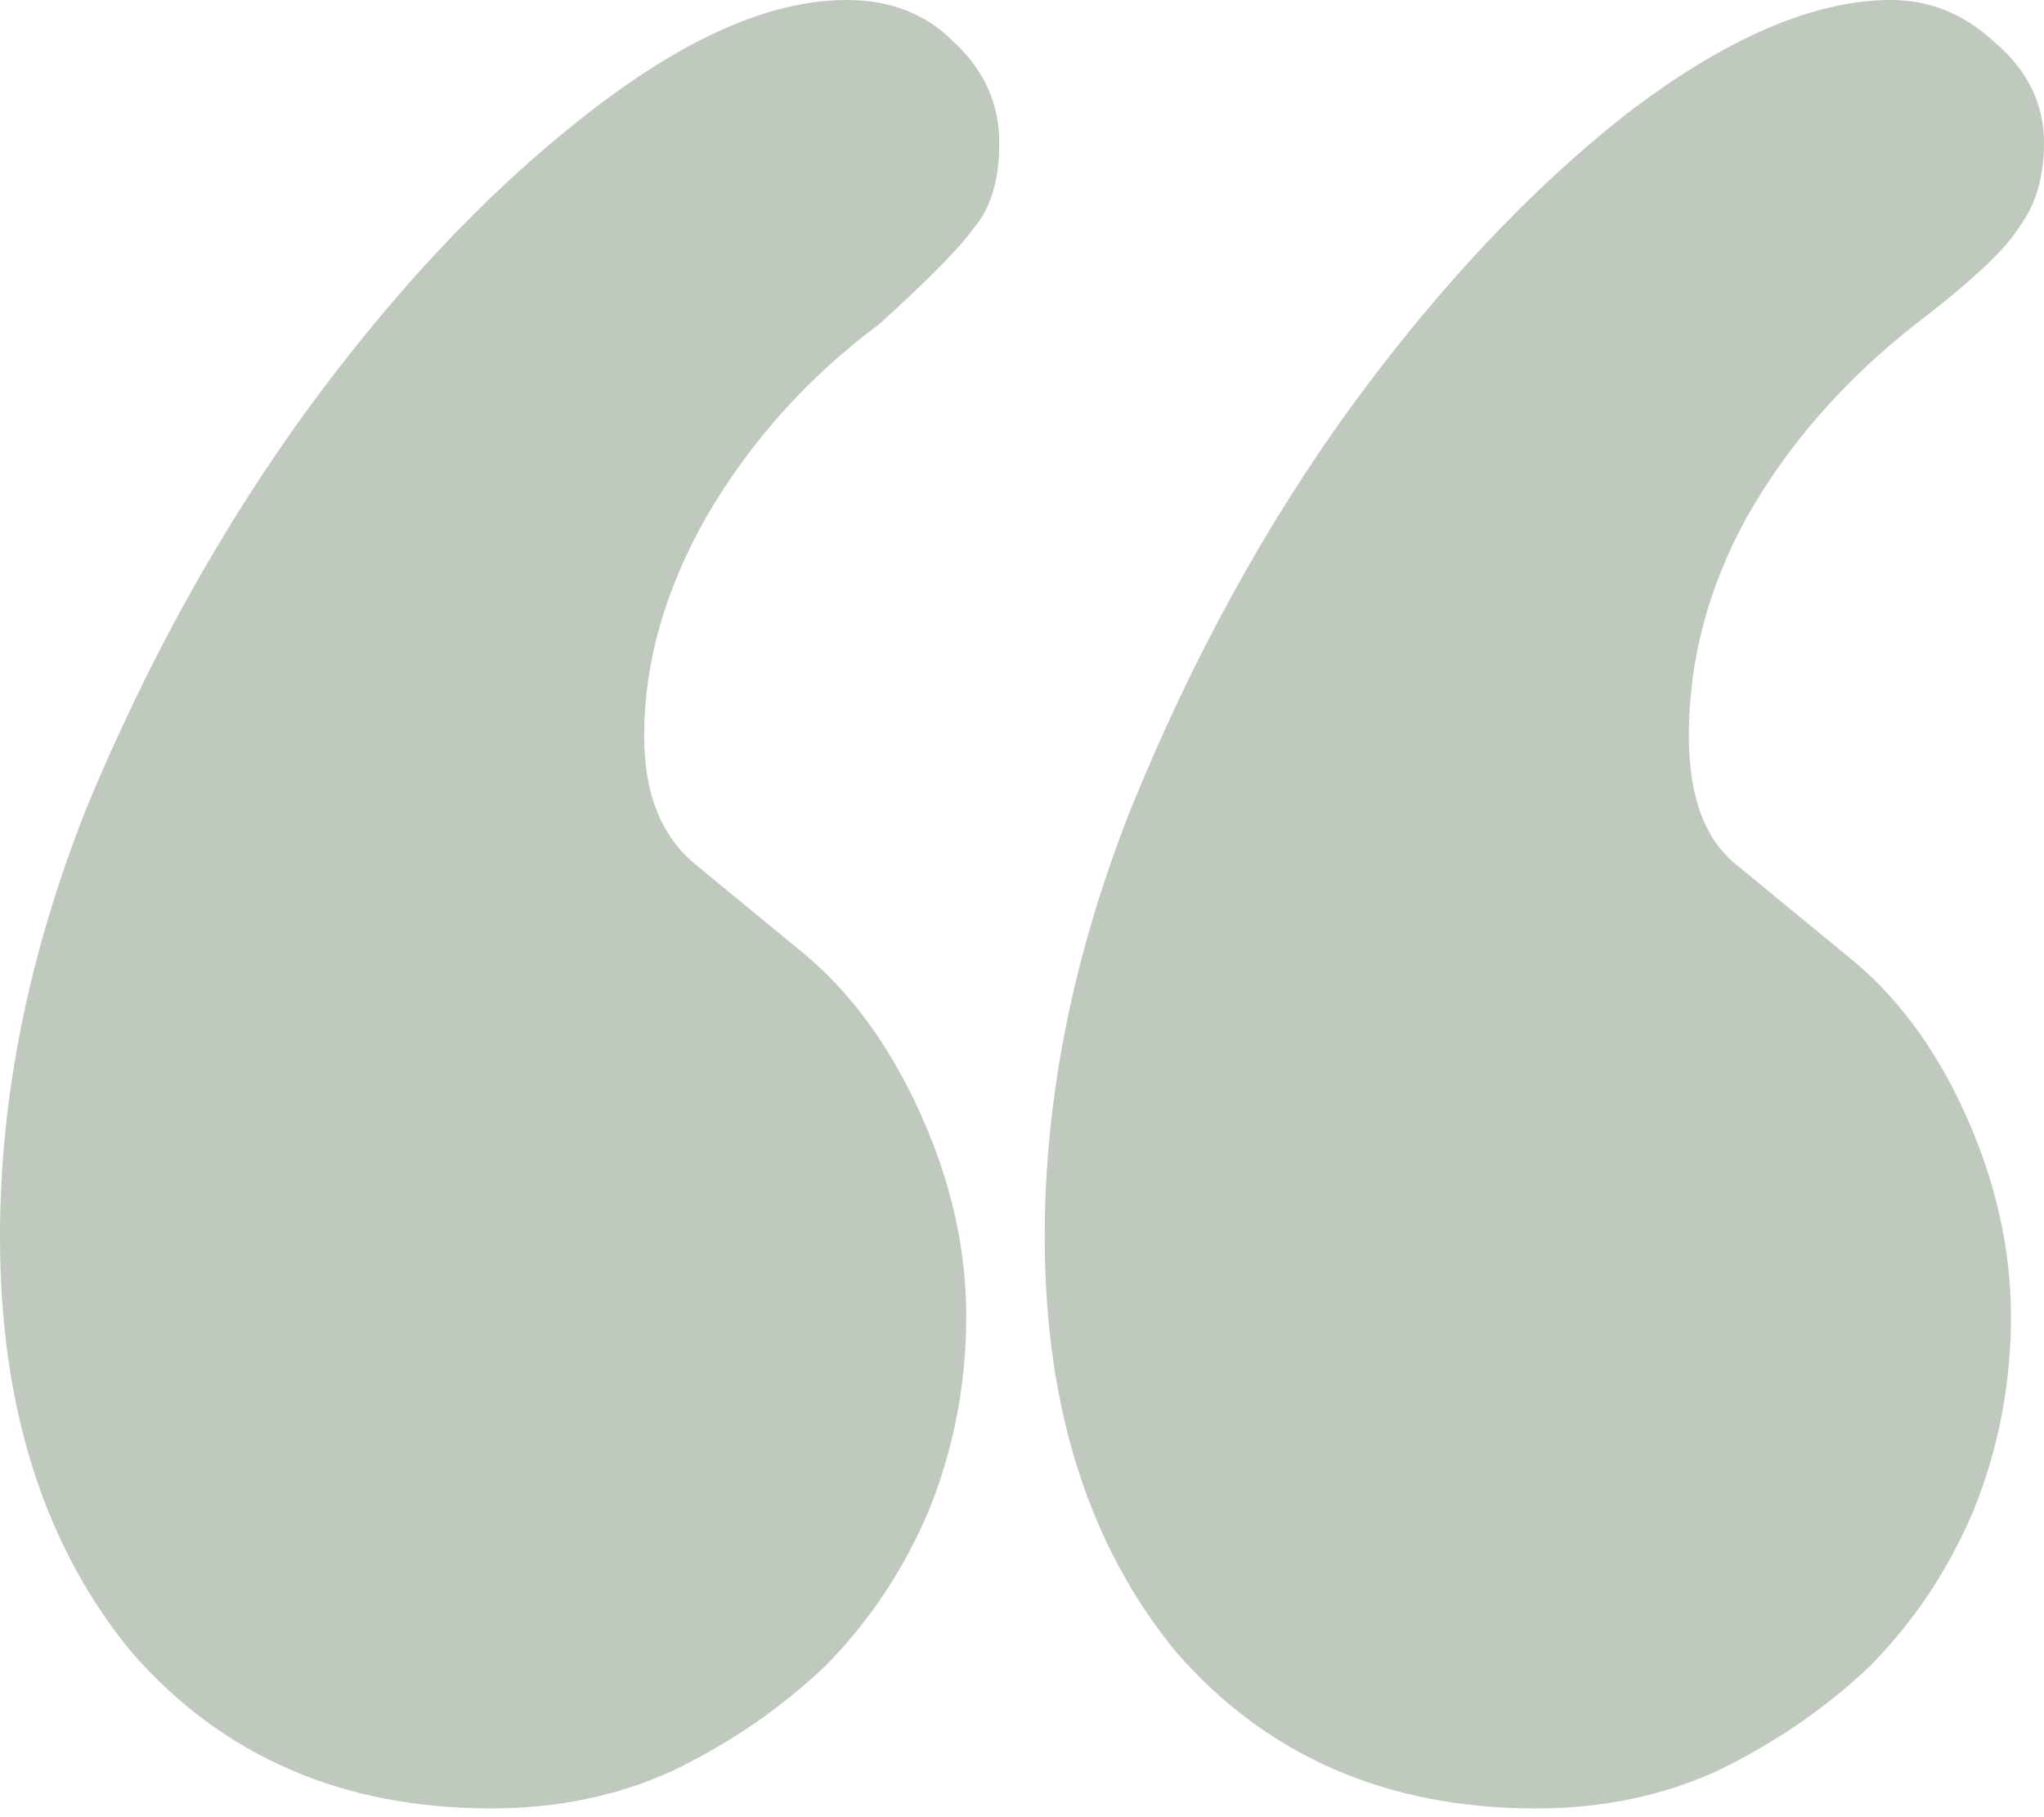 <svg width="36" height="32" viewBox="0 0 36 32" fill="none" xmlns="http://www.w3.org/2000/svg">
<path d="M14.182 16.812C15.006 17.503 15.685 18.441 16.218 19.626C16.752 20.811 17.018 21.996 17.018 23.181C17.018 24.366 16.8 25.502 16.364 26.588C15.927 27.625 15.321 28.538 14.546 29.328C13.77 30.069 12.873 30.686 11.854 31.18C10.885 31.624 9.818 31.846 8.655 31.846C6.036 31.846 3.927 30.933 2.327 29.106C0.776 27.23 0 24.786 0 21.774C0 19.305 0.509 16.787 1.527 14.22C2.594 11.652 3.879 9.332 5.382 7.258C6.933 5.135 8.558 3.407 10.255 2.074C12 0.691 13.552 0 14.909 0C15.685 0 16.315 0.247 16.8 0.741C17.333 1.234 17.6 1.827 17.6 2.518C17.6 3.16 17.454 3.654 17.164 3.999C16.921 4.345 16.364 4.913 15.491 5.703C14.23 6.641 13.212 7.776 12.436 9.109C11.709 10.393 11.345 11.677 11.345 12.961C11.345 13.998 11.661 14.763 12.291 15.257L14.182 16.812ZM32.509 16.812C33.382 17.503 34.085 18.441 34.618 19.626C35.151 20.811 35.418 21.996 35.418 23.181C35.418 24.366 35.2 25.502 34.764 26.588C34.327 27.625 33.721 28.538 32.946 29.328C32.17 30.069 31.273 30.686 30.255 31.18C29.285 31.624 28.218 31.846 27.055 31.846C24.436 31.846 22.327 30.933 20.727 29.106C19.176 27.23 18.4 24.786 18.4 21.774C18.4 19.305 18.909 16.787 19.927 14.22C20.994 11.603 22.279 9.258 23.782 7.184C25.333 5.061 26.958 3.333 28.654 2C30.4 0.667 31.951 0 33.309 0C33.988 0 34.594 0.247 35.127 0.741C35.709 1.234 36 1.827 36 2.518C36 3.111 35.855 3.604 35.564 3.999C35.321 4.394 34.715 4.962 33.745 5.703C32.485 6.69 31.491 7.826 30.764 9.109C30.085 10.344 29.745 11.628 29.745 12.961C29.745 14.047 30.036 14.812 30.618 15.257L32.509 16.812Z" fill="#BFC9BD"/>
</svg>
